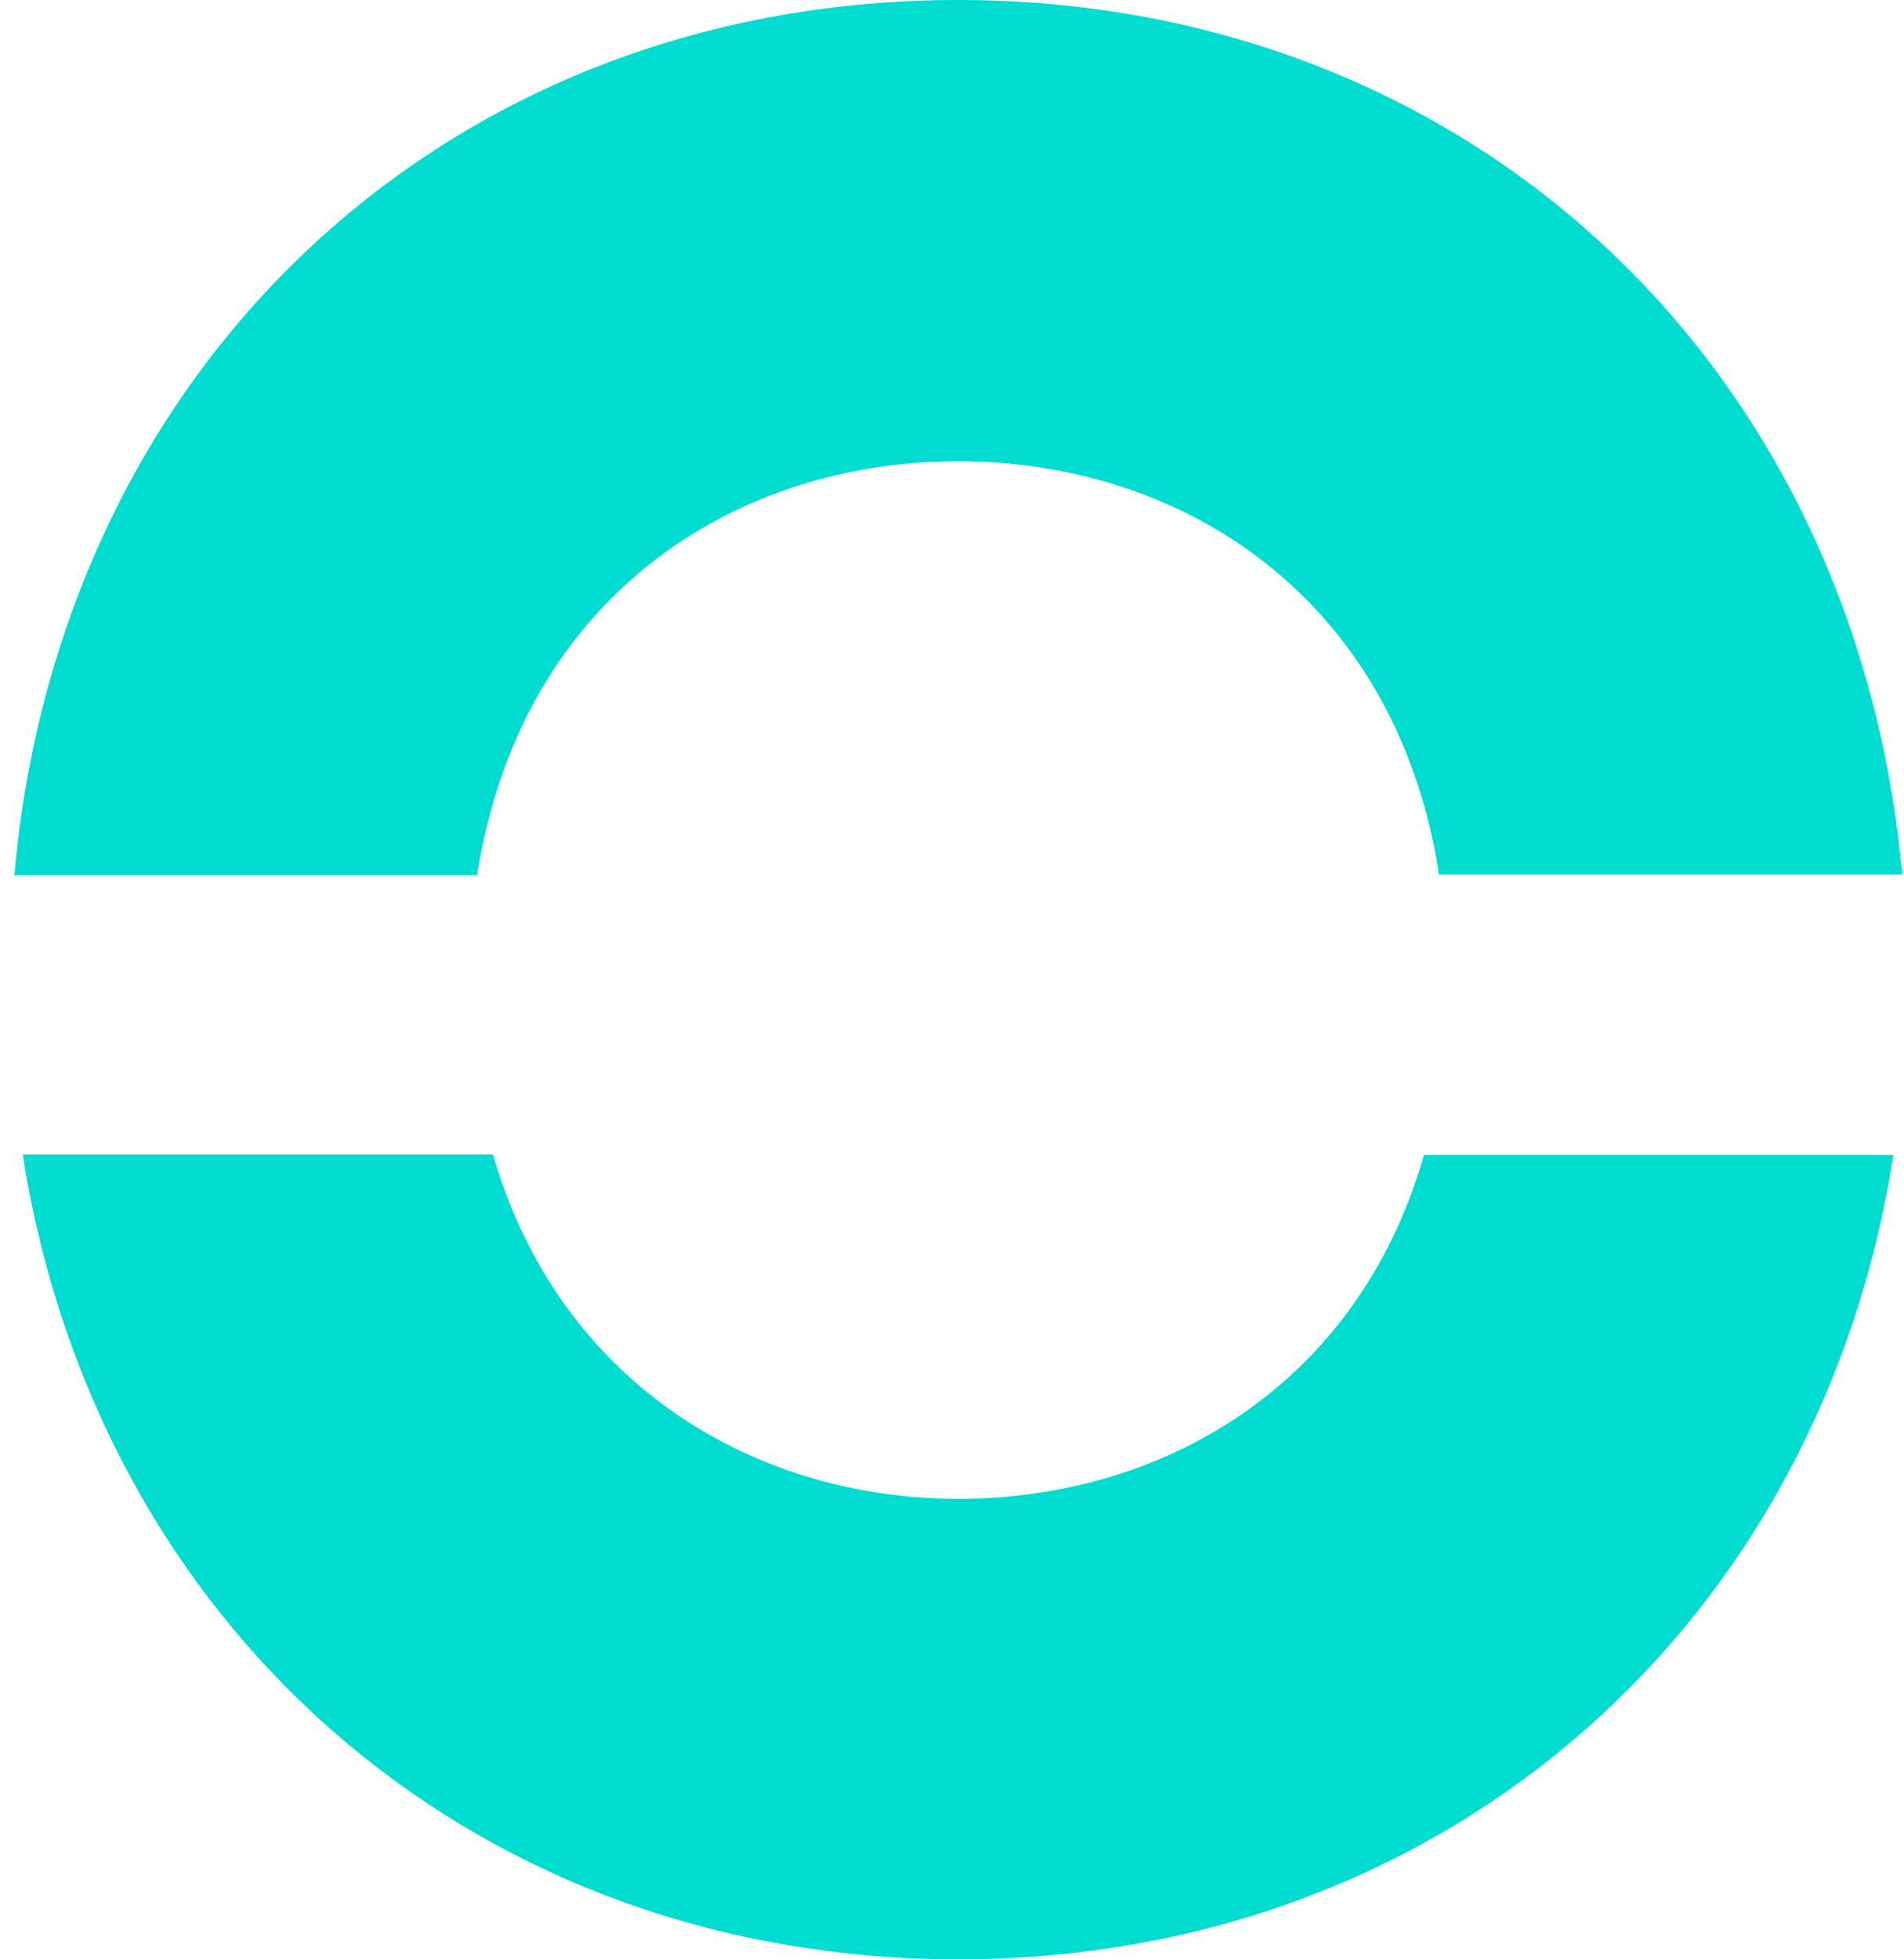 <svg width="70" height="72" viewBox="0 0 70 72" fill="none" xmlns="http://www.w3.org/2000/svg">
<path fill-rule="evenodd" clip-rule="evenodd" d="M35.224 72C17.787 72 4.088 60.308 0.995 43.381C0.951 43.18 0.904 42.848 0.841 42.425H18.123C18.19 42.67 18.257 42.871 18.301 43.005C20.86 50.957 27.832 55.077 35.227 55.077C42.642 55.077 49.614 51.047 52.173 43.029C52.217 42.895 52.264 42.717 52.351 42.449H69.61C69.543 42.804 69.499 43.072 69.476 43.25C66.446 60.24 52.727 72 35.224 72ZM35.224 0C53.462 0 67.603 12.672 69.811 30.957C69.835 31.226 69.878 31.625 69.945 32.138H52.905C52.861 31.85 52.814 31.605 52.794 31.471C50.989 21.805 43.373 16.95 35.224 16.95C27.161 16.95 19.636 21.714 17.72 31.159C17.677 31.38 17.609 31.716 17.542 32.162H0.529C0.596 31.427 0.663 30.87 0.707 30.491C3.085 12.451 17.14 0 35.224 0Z" fill="#00DDD0"/>
</svg>
